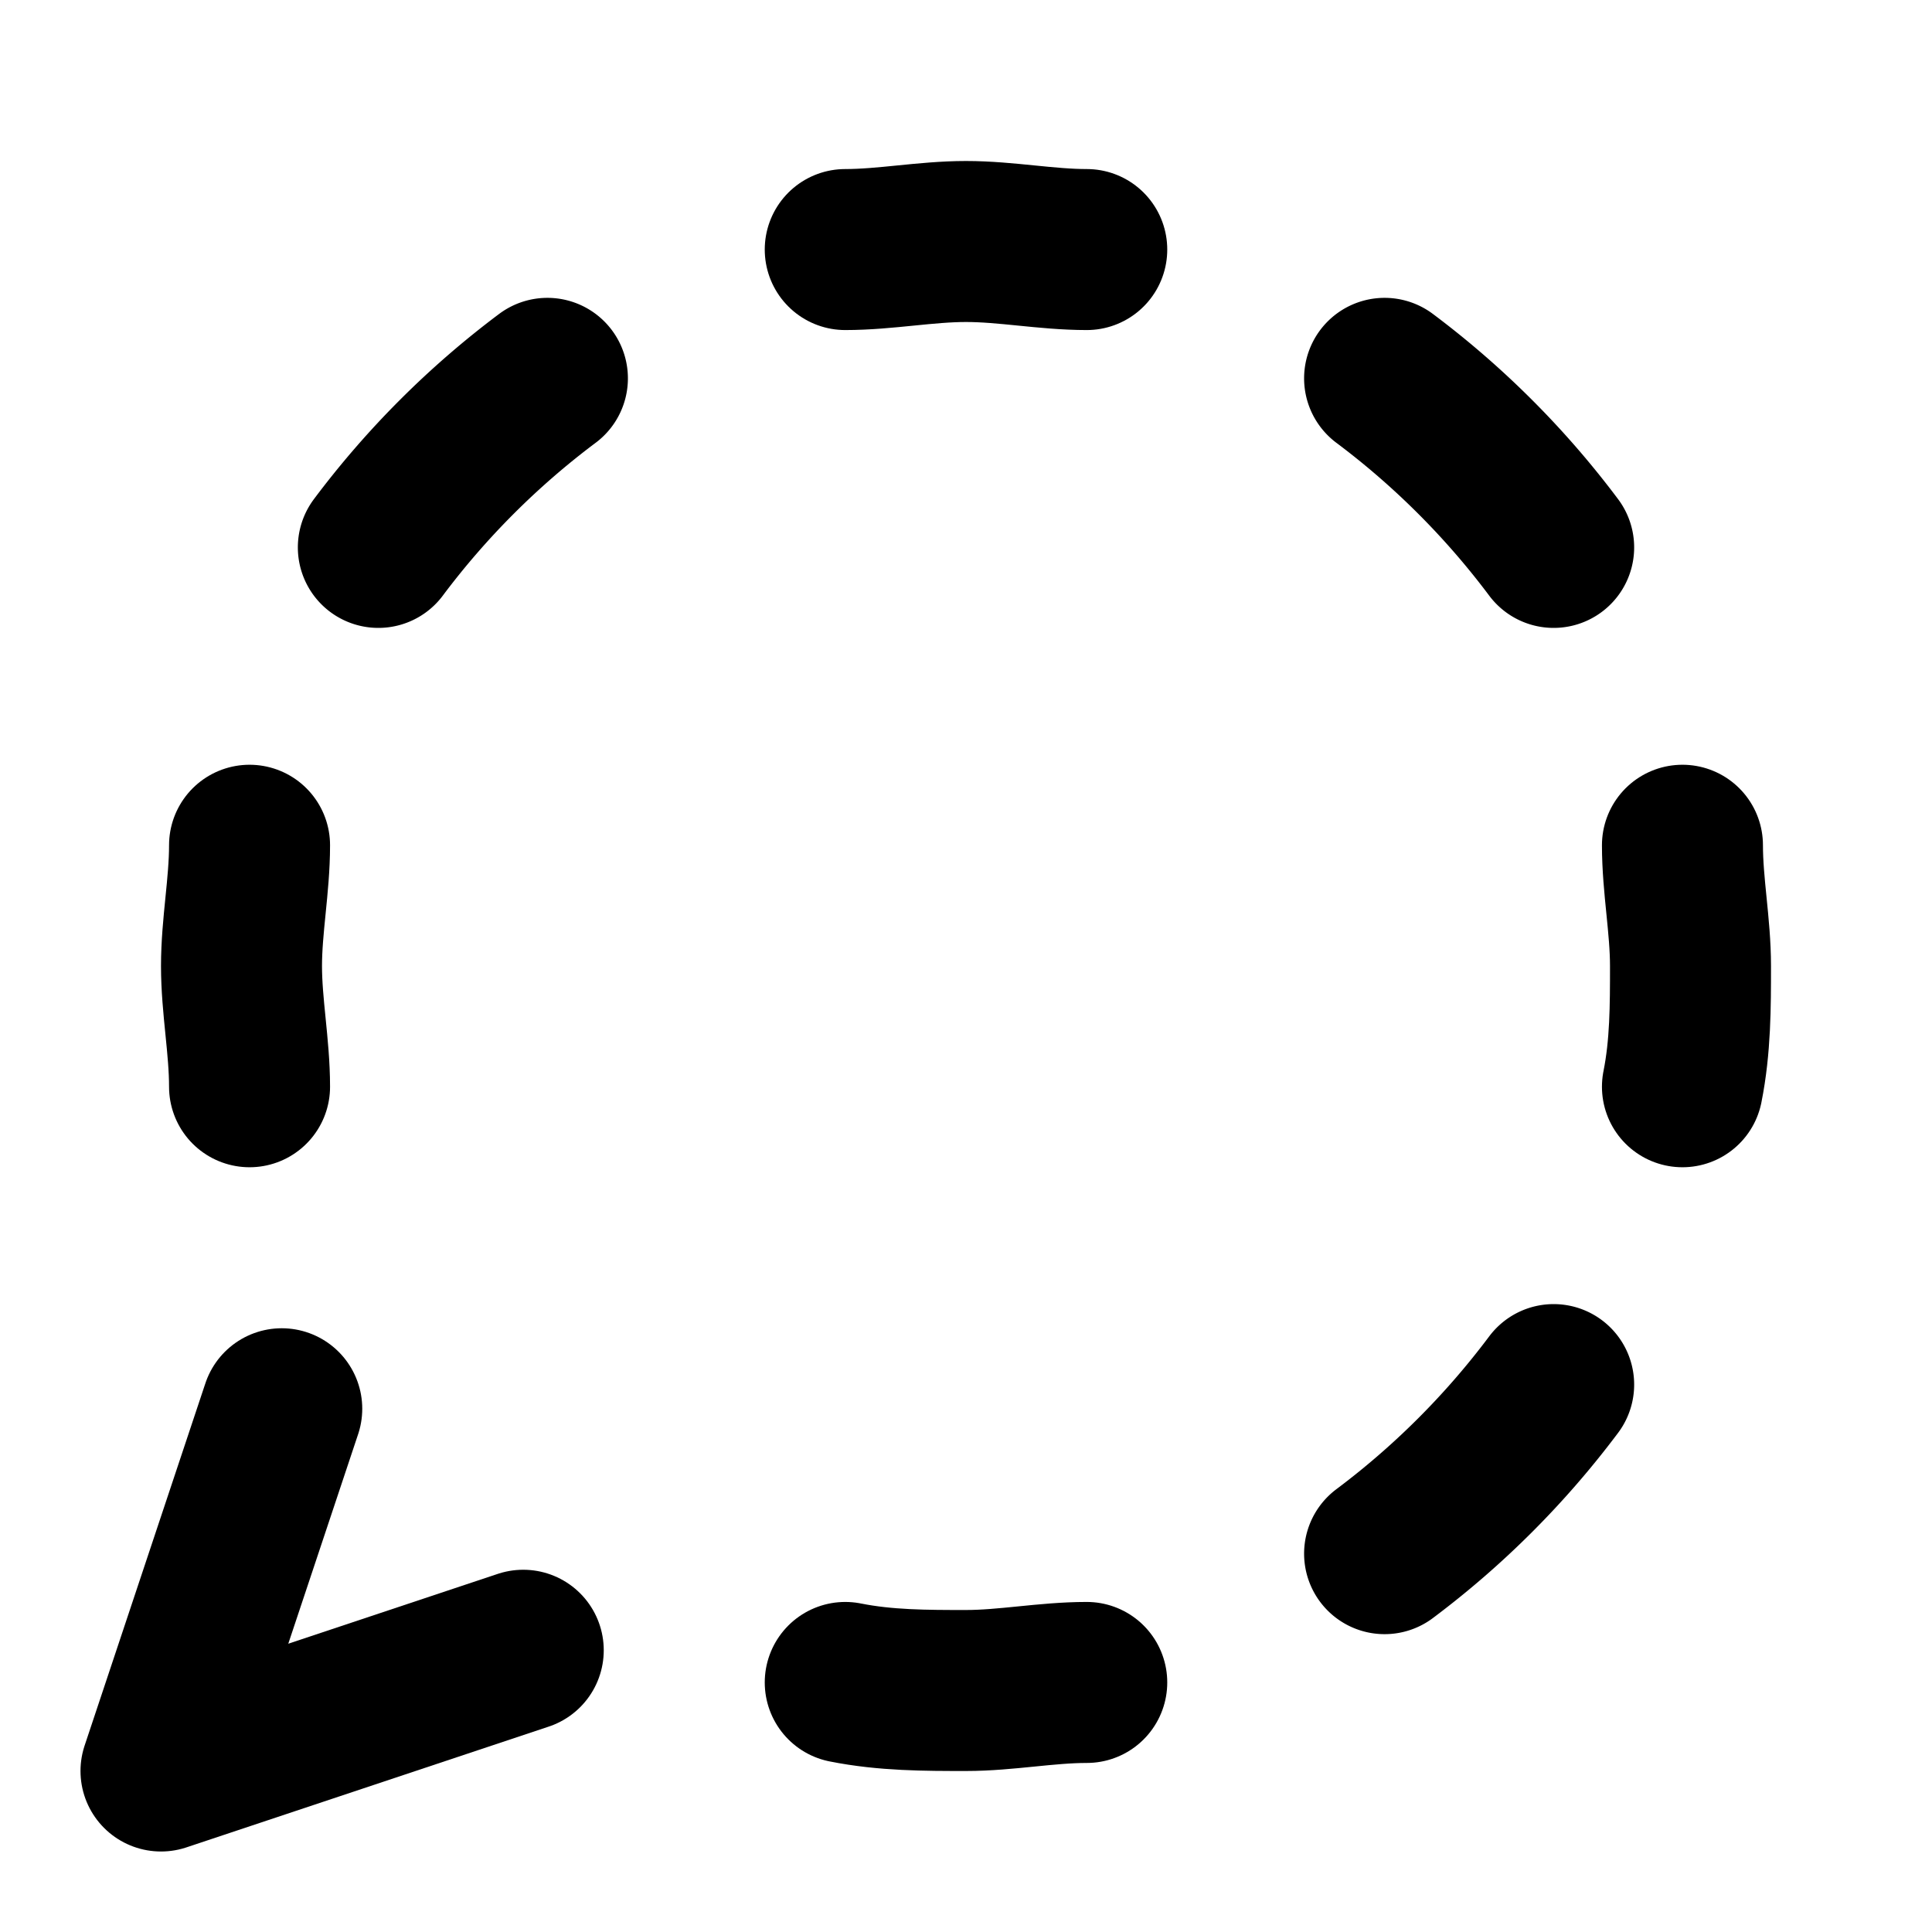 <svg xmlns="http://www.w3.org/2000/svg" viewBox="0 0 24 24" fill="none" stroke="currentColor" stroke-width="2" stroke-linecap="round" stroke-linejoin="round">
  <path d="M13.5 3.1c-.5 0-1-.1-1.5-.1s-1 .1-1.5.1"/>
  <path d="M19.3 6.8a10.45 10.45 0 0 0-2.1-2.1"/>
  <path d="M20.9 13.5c.1-.5.1-1 .1-1.5s-.1-1-.1-1.5"/>
  <path d="M17.2 19.3a10.45 10.45 0 0 0 2.1-2.1"/>
  <path d="M10.5 20.9c.5.1 1 .1 1.5.1s1-.1 1.5-.1"/>
  <path d="M3.5 17.5 2 22l4.5-1.5"/>
  <path d="M3.1 10.5c0 .5-.1 1-.1 1.5s.1 1 .1 1.5"/>
  <path d="M6.8 4.7a10.45 10.45 0 0 0-2.1 2.1"/>
</svg>